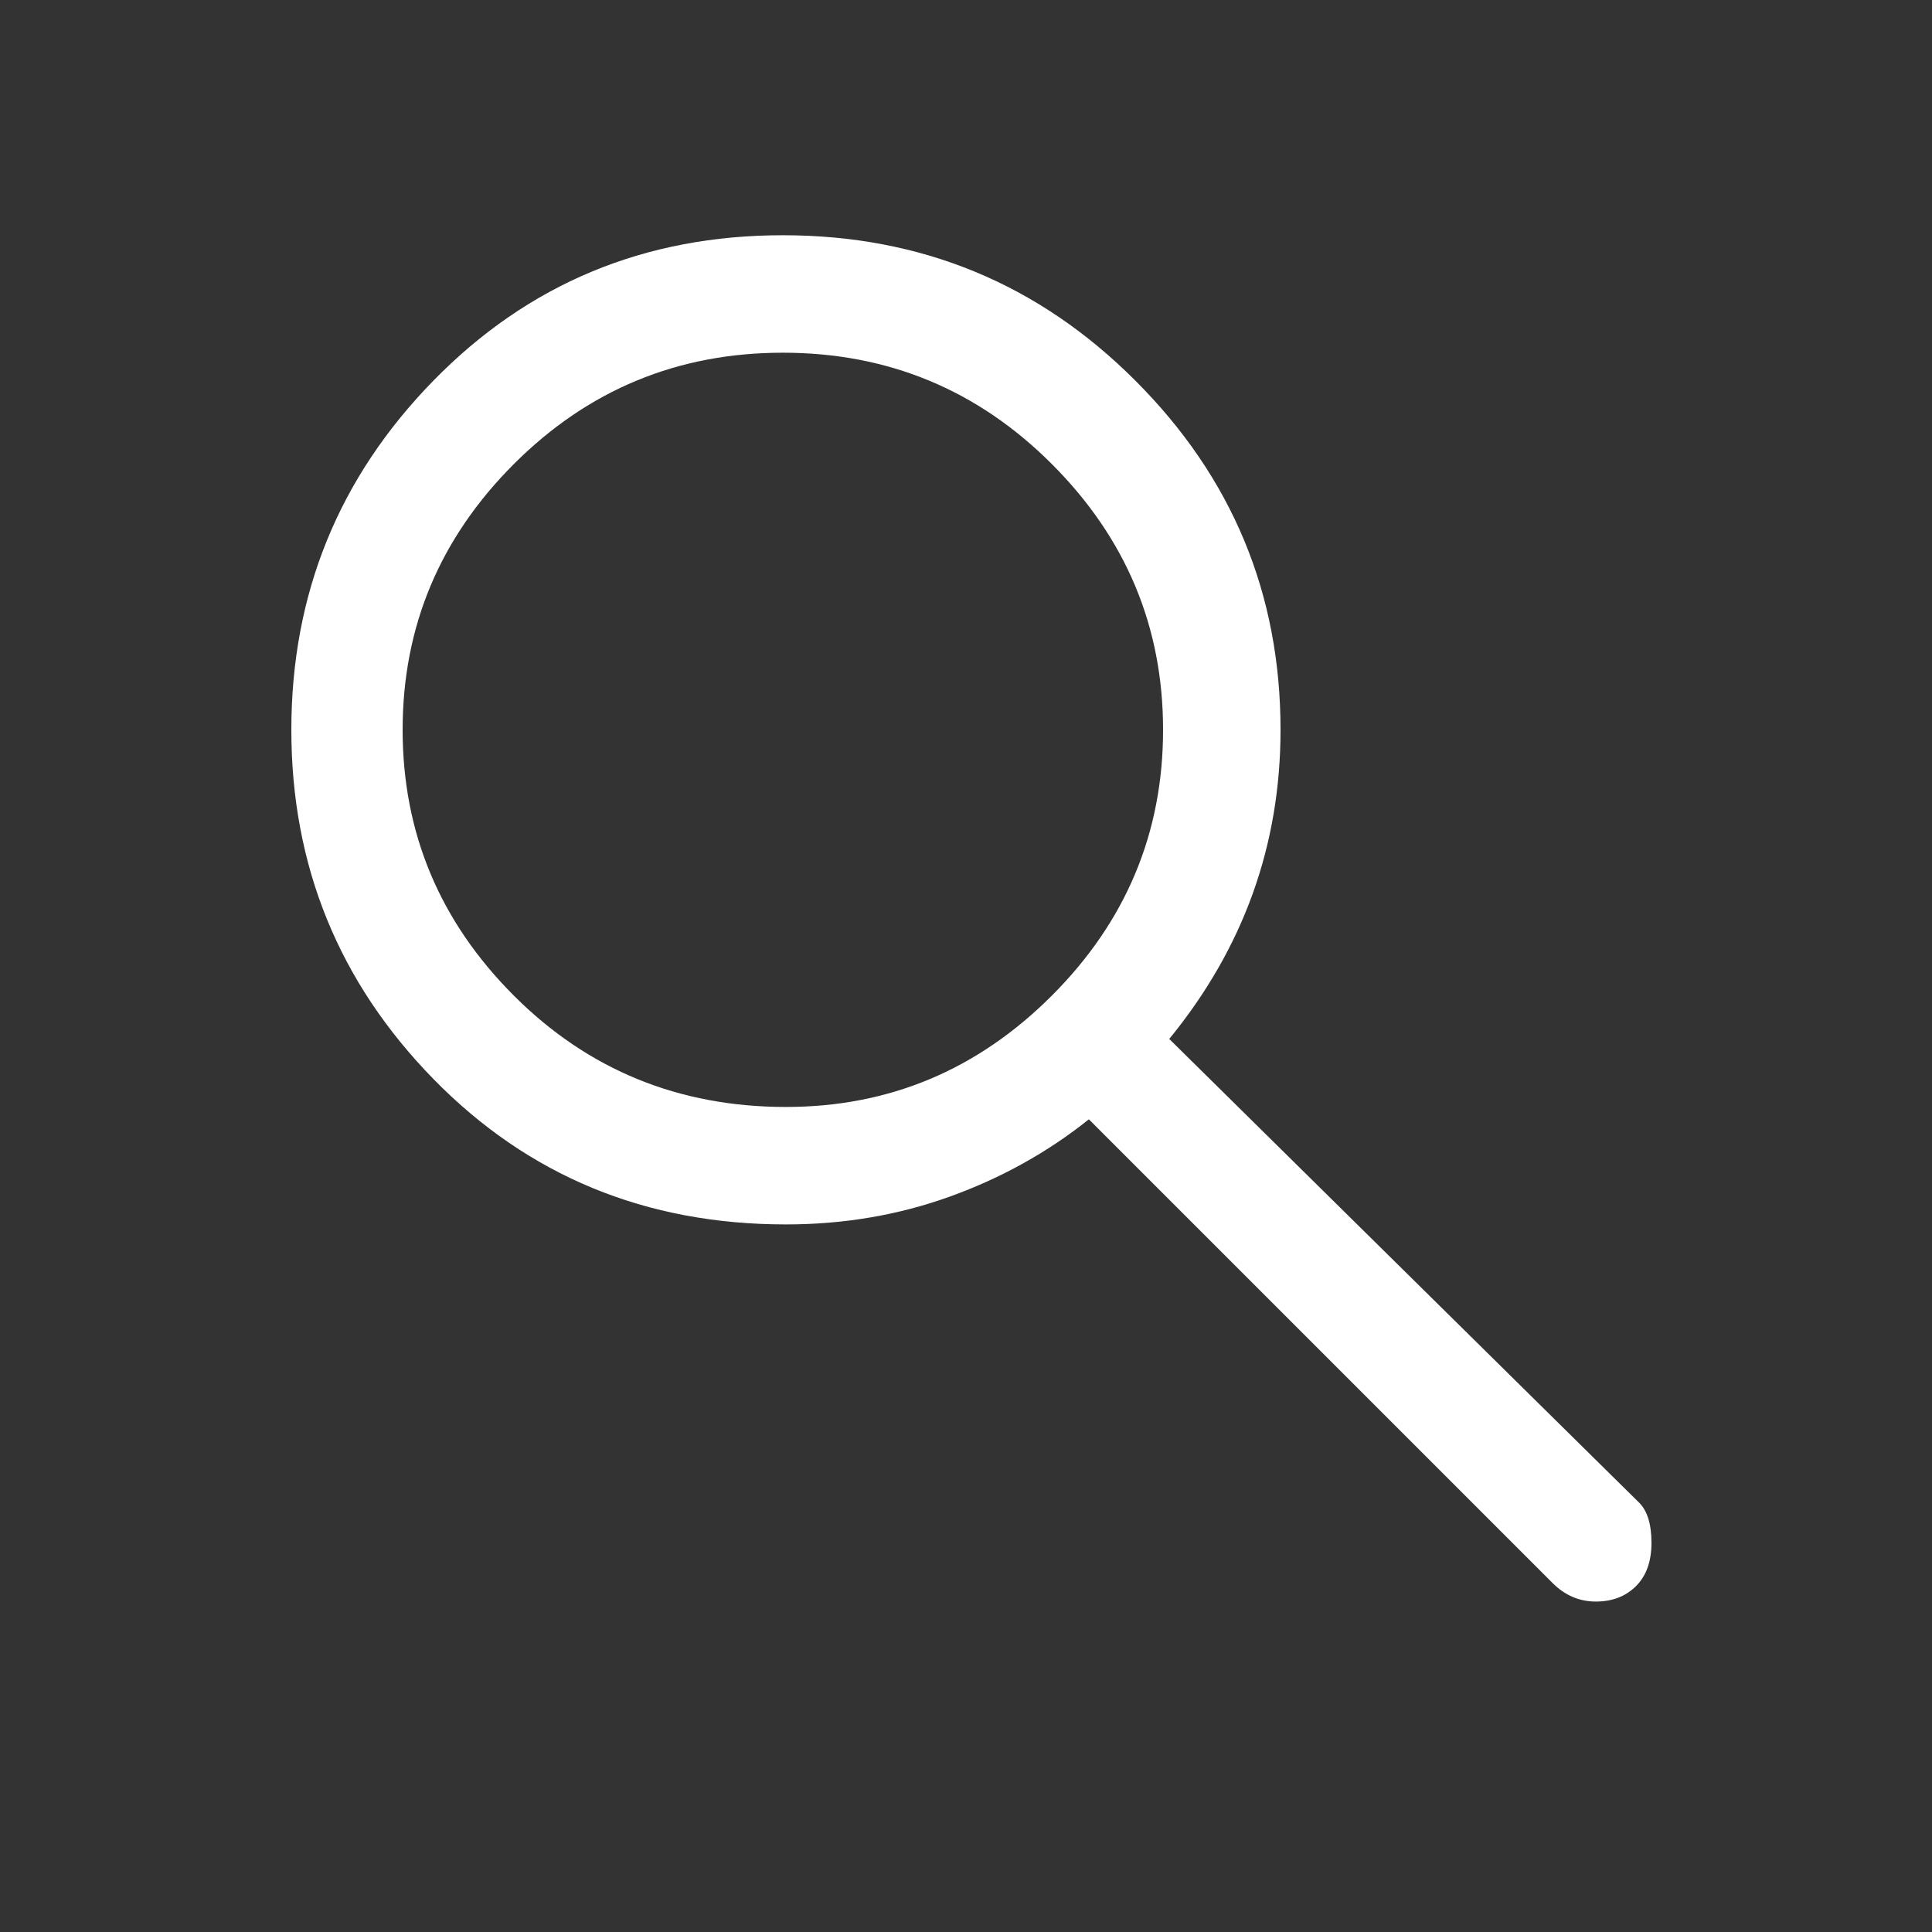 <svg width="25" height="25" viewBox="0 0 25 25" fill="none" xmlns="http://www.w3.org/2000/svg">
<rect x="0" y="0" width="25" height="25" fill="#333333" stroke="none"/>
<g clip-path="url(#clip0_399_982)">
<path d="M10.17 15.844C8.357 15.844 6.837 15.217 5.61 13.964C4.384 12.71 3.77 11.204 3.77 9.444C3.77 7.684 4.384 6.177 5.61 4.924C6.837 3.67 8.344 3.044 10.13 3.044C11.917 3.044 13.437 3.67 14.69 4.924C15.944 6.177 16.57 7.684 16.57 9.444C16.57 10.19 16.45 10.897 16.21 11.564C15.97 12.23 15.61 12.857 15.13 13.444L21.21 19.444C21.317 19.55 21.37 19.724 21.37 19.964C21.37 20.204 21.304 20.39 21.17 20.524C21.037 20.657 20.864 20.724 20.65 20.724C20.437 20.724 20.25 20.644 20.09 20.484L14.09 14.484C13.557 14.91 12.957 15.244 12.29 15.484C11.624 15.724 10.917 15.844 10.17 15.844ZM10.17 14.324C11.504 14.324 12.65 13.844 13.61 12.884C14.57 11.924 15.05 10.777 15.05 9.444C15.05 8.11 14.57 6.964 13.61 6.004C12.65 5.044 11.49 4.564 10.13 4.564C8.77 4.564 7.61 5.044 6.65 6.004C5.69 6.964 5.21 8.11 5.21 9.444C5.21 10.777 5.69 11.924 6.65 12.884C7.61 13.844 8.784 14.324 10.17 14.324Z" fill="white"/>
</g>
<defs>
<clipPath id="clip0_399_982">
<rect width="24" height="24" fill="white" transform="translate(0.73 0.084)"/>
</clipPath>
</defs>
</svg>
